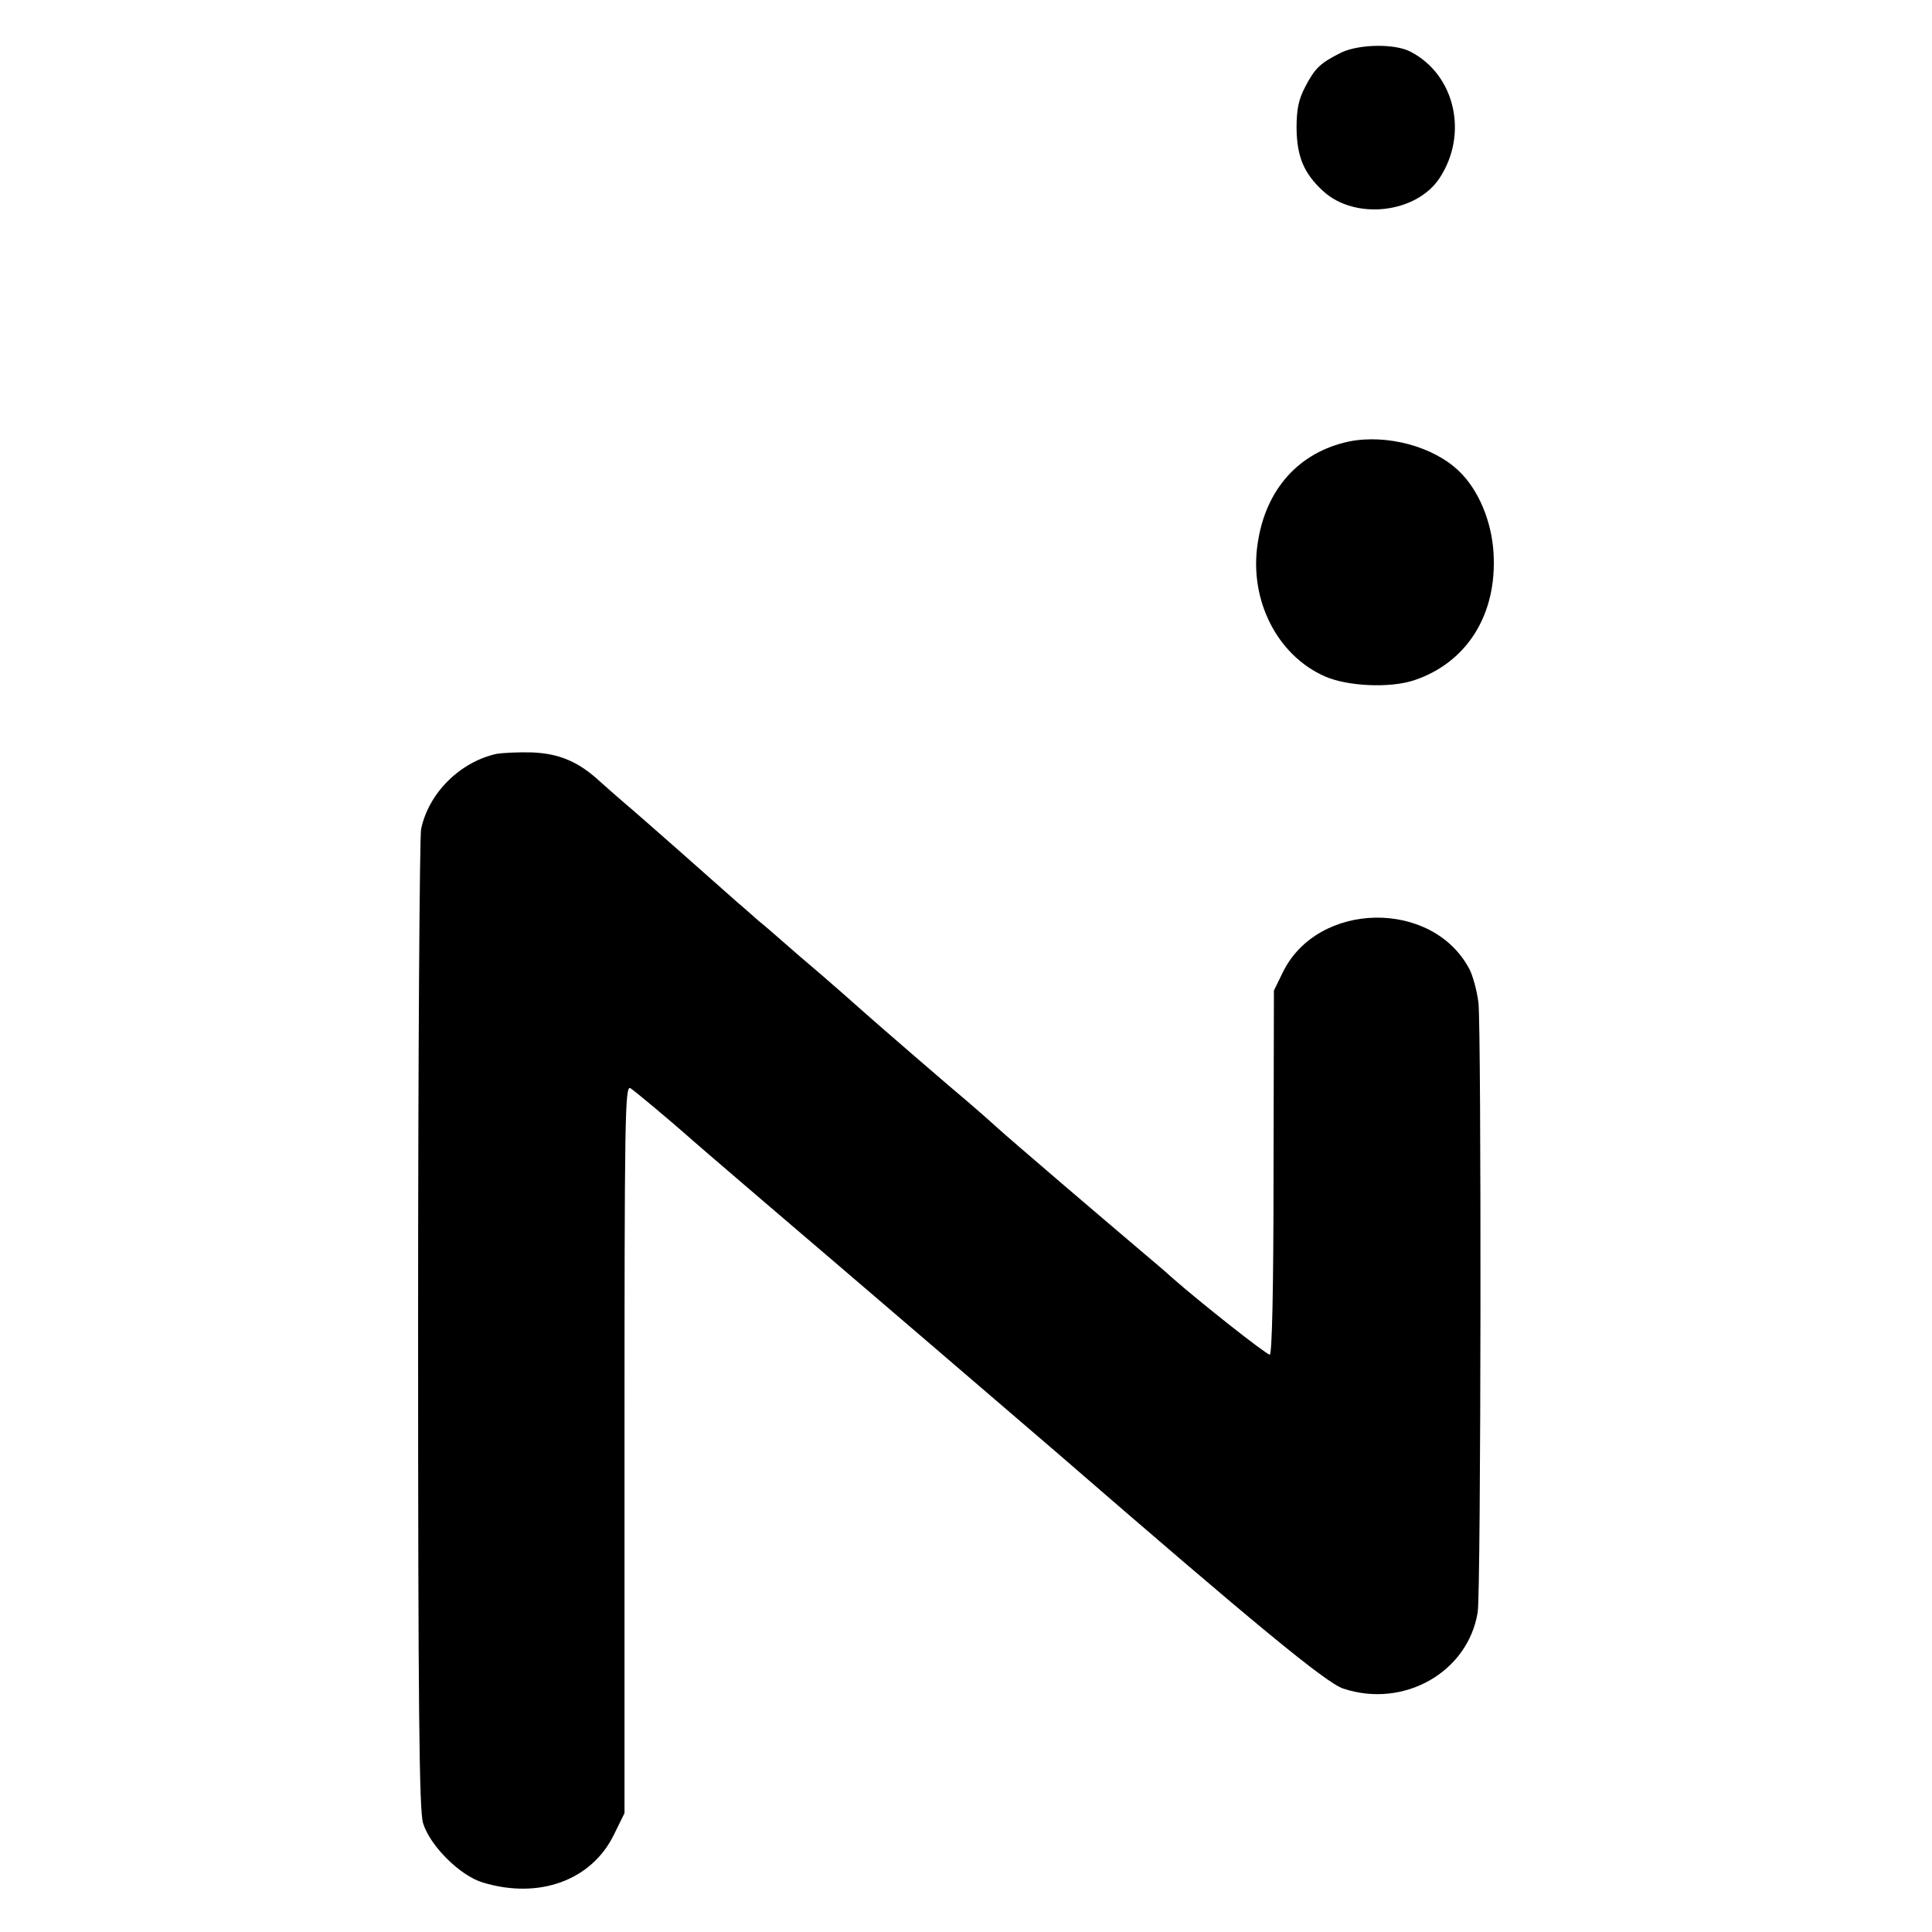 <?xml version="1.0" standalone="no"?>
<!DOCTYPE svg PUBLIC "-//W3C//DTD SVG 20010904//EN"
 "http://www.w3.org/TR/2001/REC-SVG-20010904/DTD/svg10.dtd">
<svg version="1.0" xmlns="http://www.w3.org/2000/svg"
 width="512pt" height="512pt" viewBox="0 0 512 512"
 preserveAspectRatio="xMidYMid meet">
<g transform="translate(0,512) scale(0.1,-0.1)"
fill="#000000" stroke="none">
<path d="M3555 4981 c-56 -28 -70 -41 -96 -91 -18 -34 -23 -61 -23 -110 1 -75
19 -119 70 -166 84 -78 247 -60 309 34 77 117 41 274 -77 335 -42 22 -136 20
-183 -2z"/>
<path d="M3575 3950 c-132 -28 -221 -126 -242 -270 -23 -149 51 -296 177 -352
60 -27 173 -32 237 -11 141 47 221 175 211 338 -5 84 -40 167 -91 216 -68 66
-192 99 -292 79z"/>
<path d="M1315 3122 c-97 -22 -179 -104 -199 -199 -4 -18 -8 -607 -8 -1311 0
-1028 3 -1287 13 -1323 18 -60 98 -140 159 -158 149 -45 288 6 347 127 l28 57
0 966 c0 881 1 966 16 955 16 -11 104 -85 145 -121 12 -11 106 -92 209 -180
197 -168 681 -583 775 -664 525 -455 714 -611 760 -626 160 -53 330 43 356
202 9 54 10 1546 2 1616 -4 32 -15 71 -23 87 -97 188 -404 183 -496 -8 l-23
-47 -1 -483 c0 -310 -4 -482 -10 -482 -9 0 -184 138 -260 205 -16 15 -52 45
-79 68 -111 94 -344 293 -386 331 -25 23 -59 52 -75 66 -47 39 -249 214 -261
225 -13 12 -128 113 -158 138 -12 10 -41 35 -66 57 -25 22 -56 49 -70 60 -14
12 -38 34 -55 48 -64 57 -271 240 -299 263 -15 13 -45 39 -65 57 -57 53 -108
75 -181 78 -36 1 -78 -1 -95 -4z"/>
</g>
</svg>

